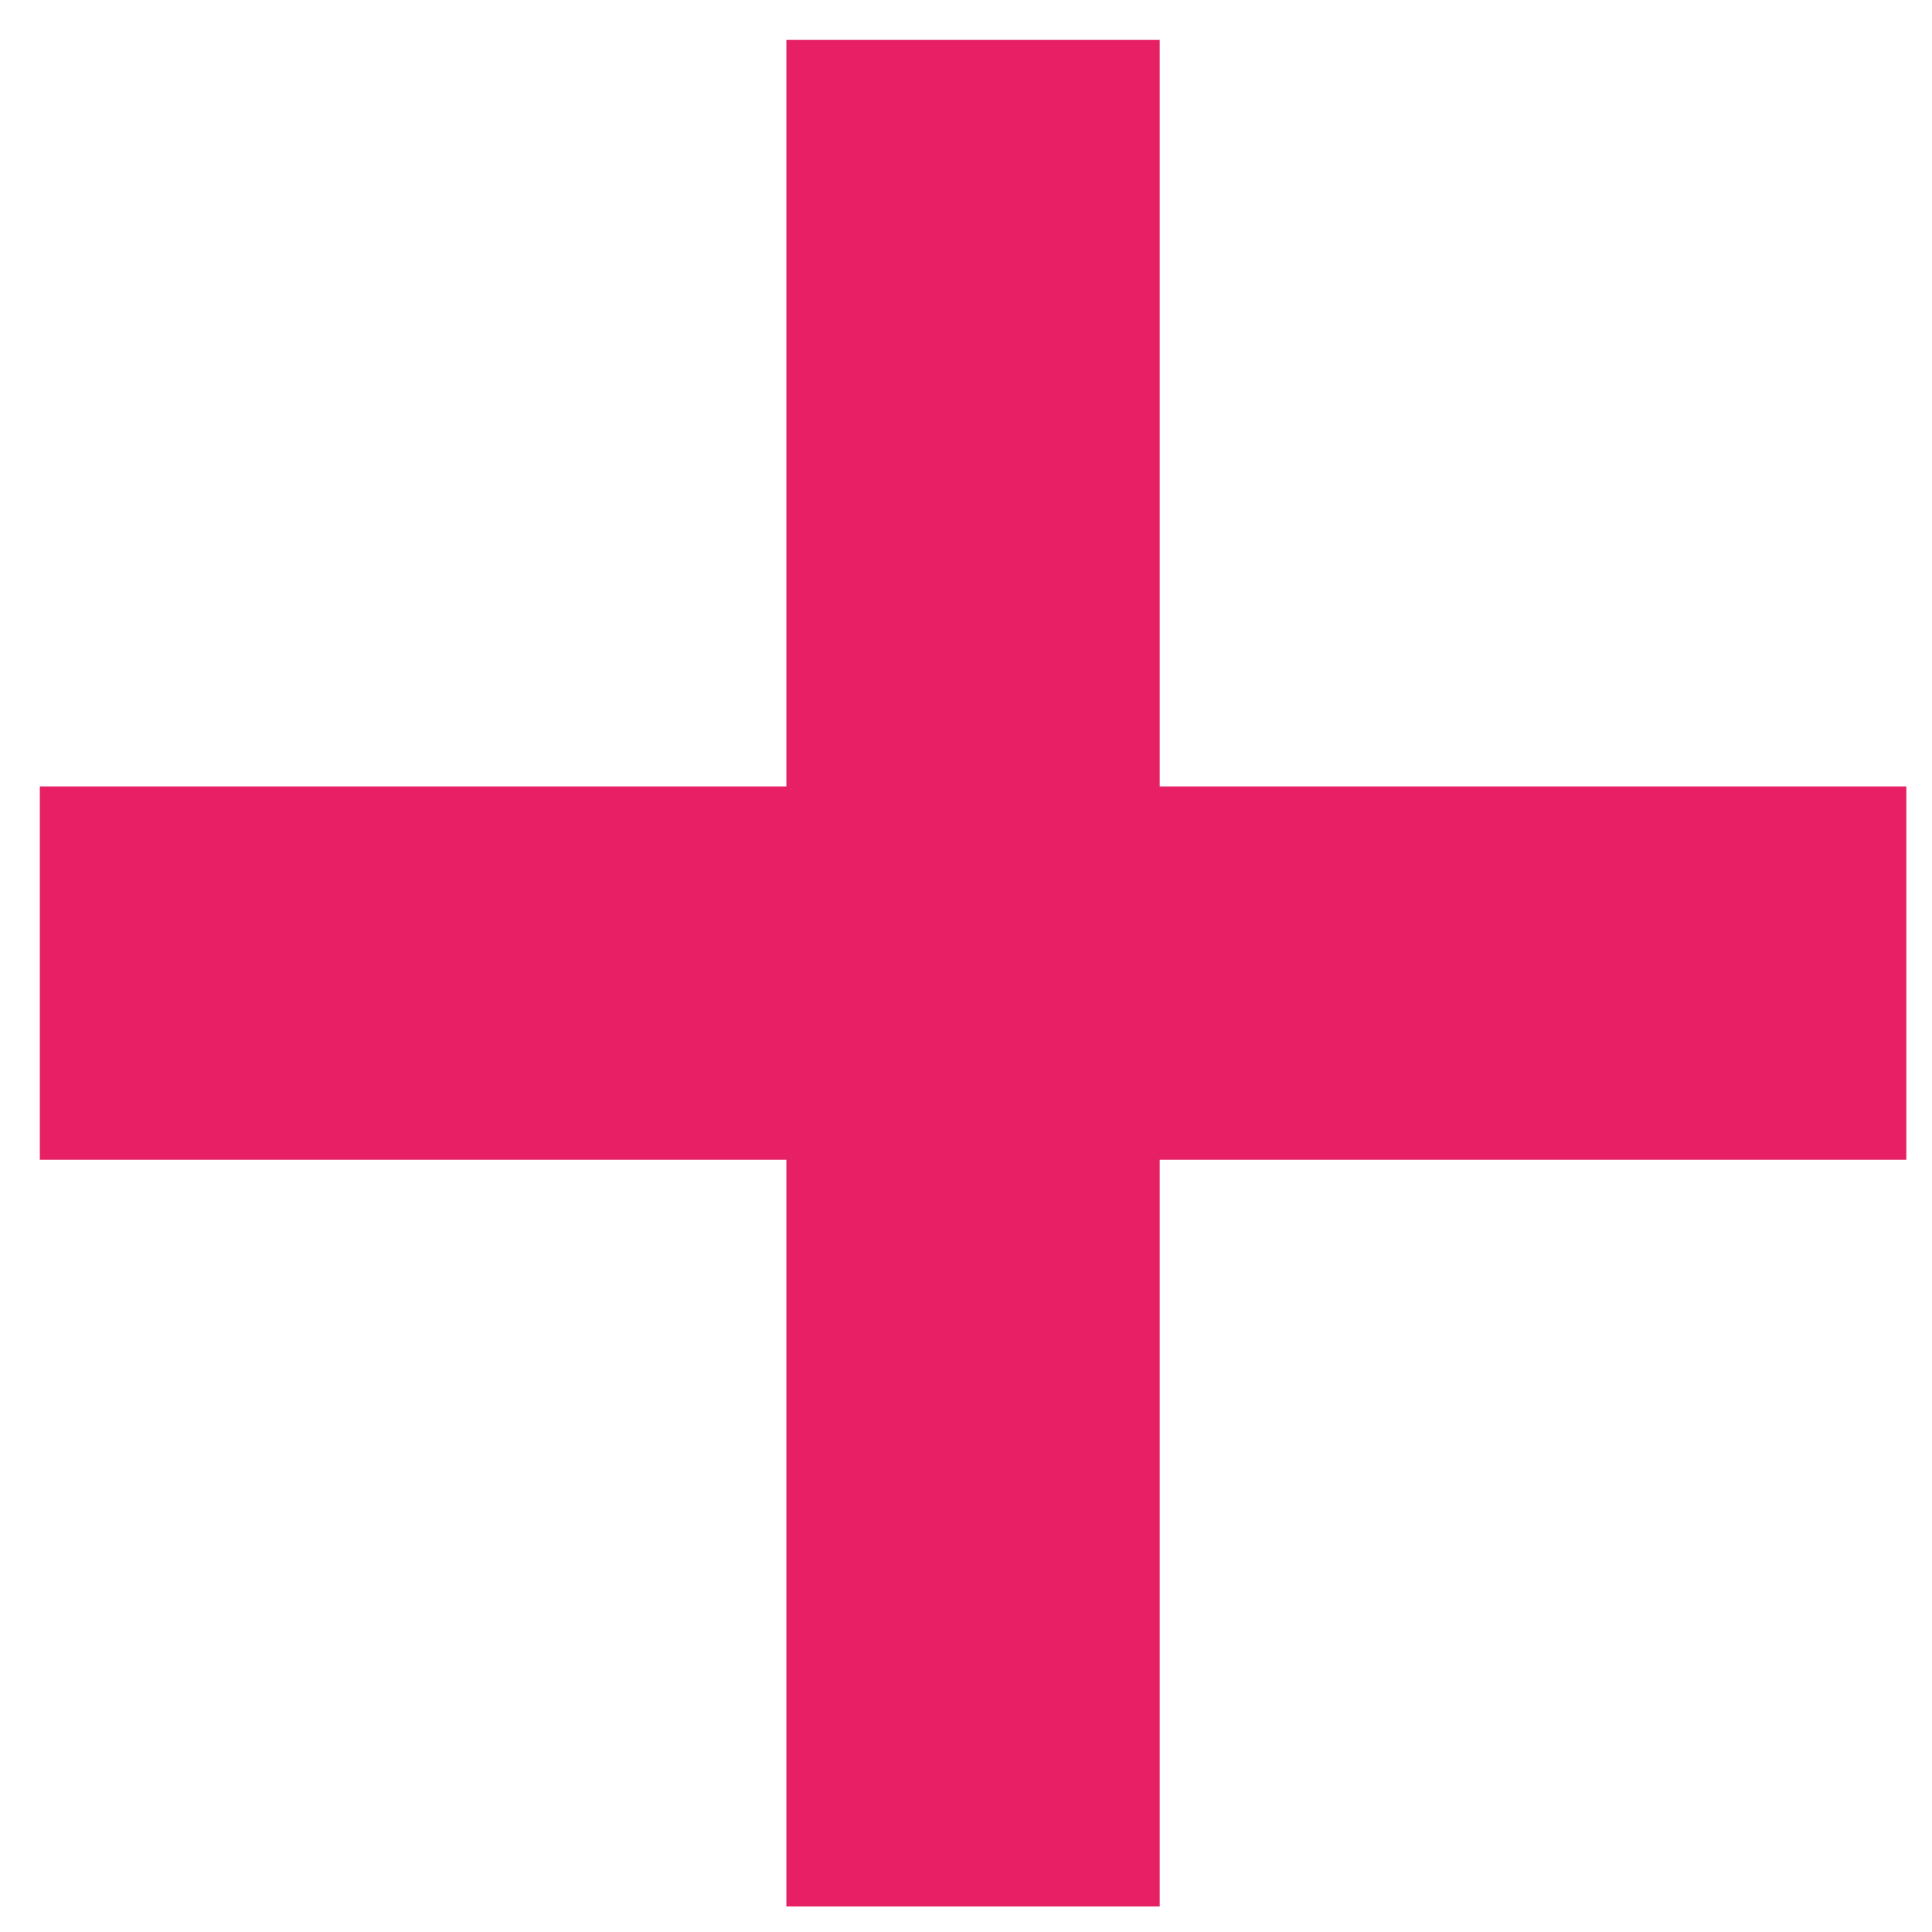 <svg width="39" height="39" viewBox="0 0 39 39" fill="none" xmlns="http://www.w3.org/2000/svg">
<rect x="38.482" y="15.875" width="7.536" height="37.678" transform="rotate(90 38.482 15.875)" fill="#E71F65"/>
<rect x="23.41" y="38.484" width="7.536" height="37.678" transform="rotate(-180 23.41 38.484)" fill="#E71F65"/>
</svg>
